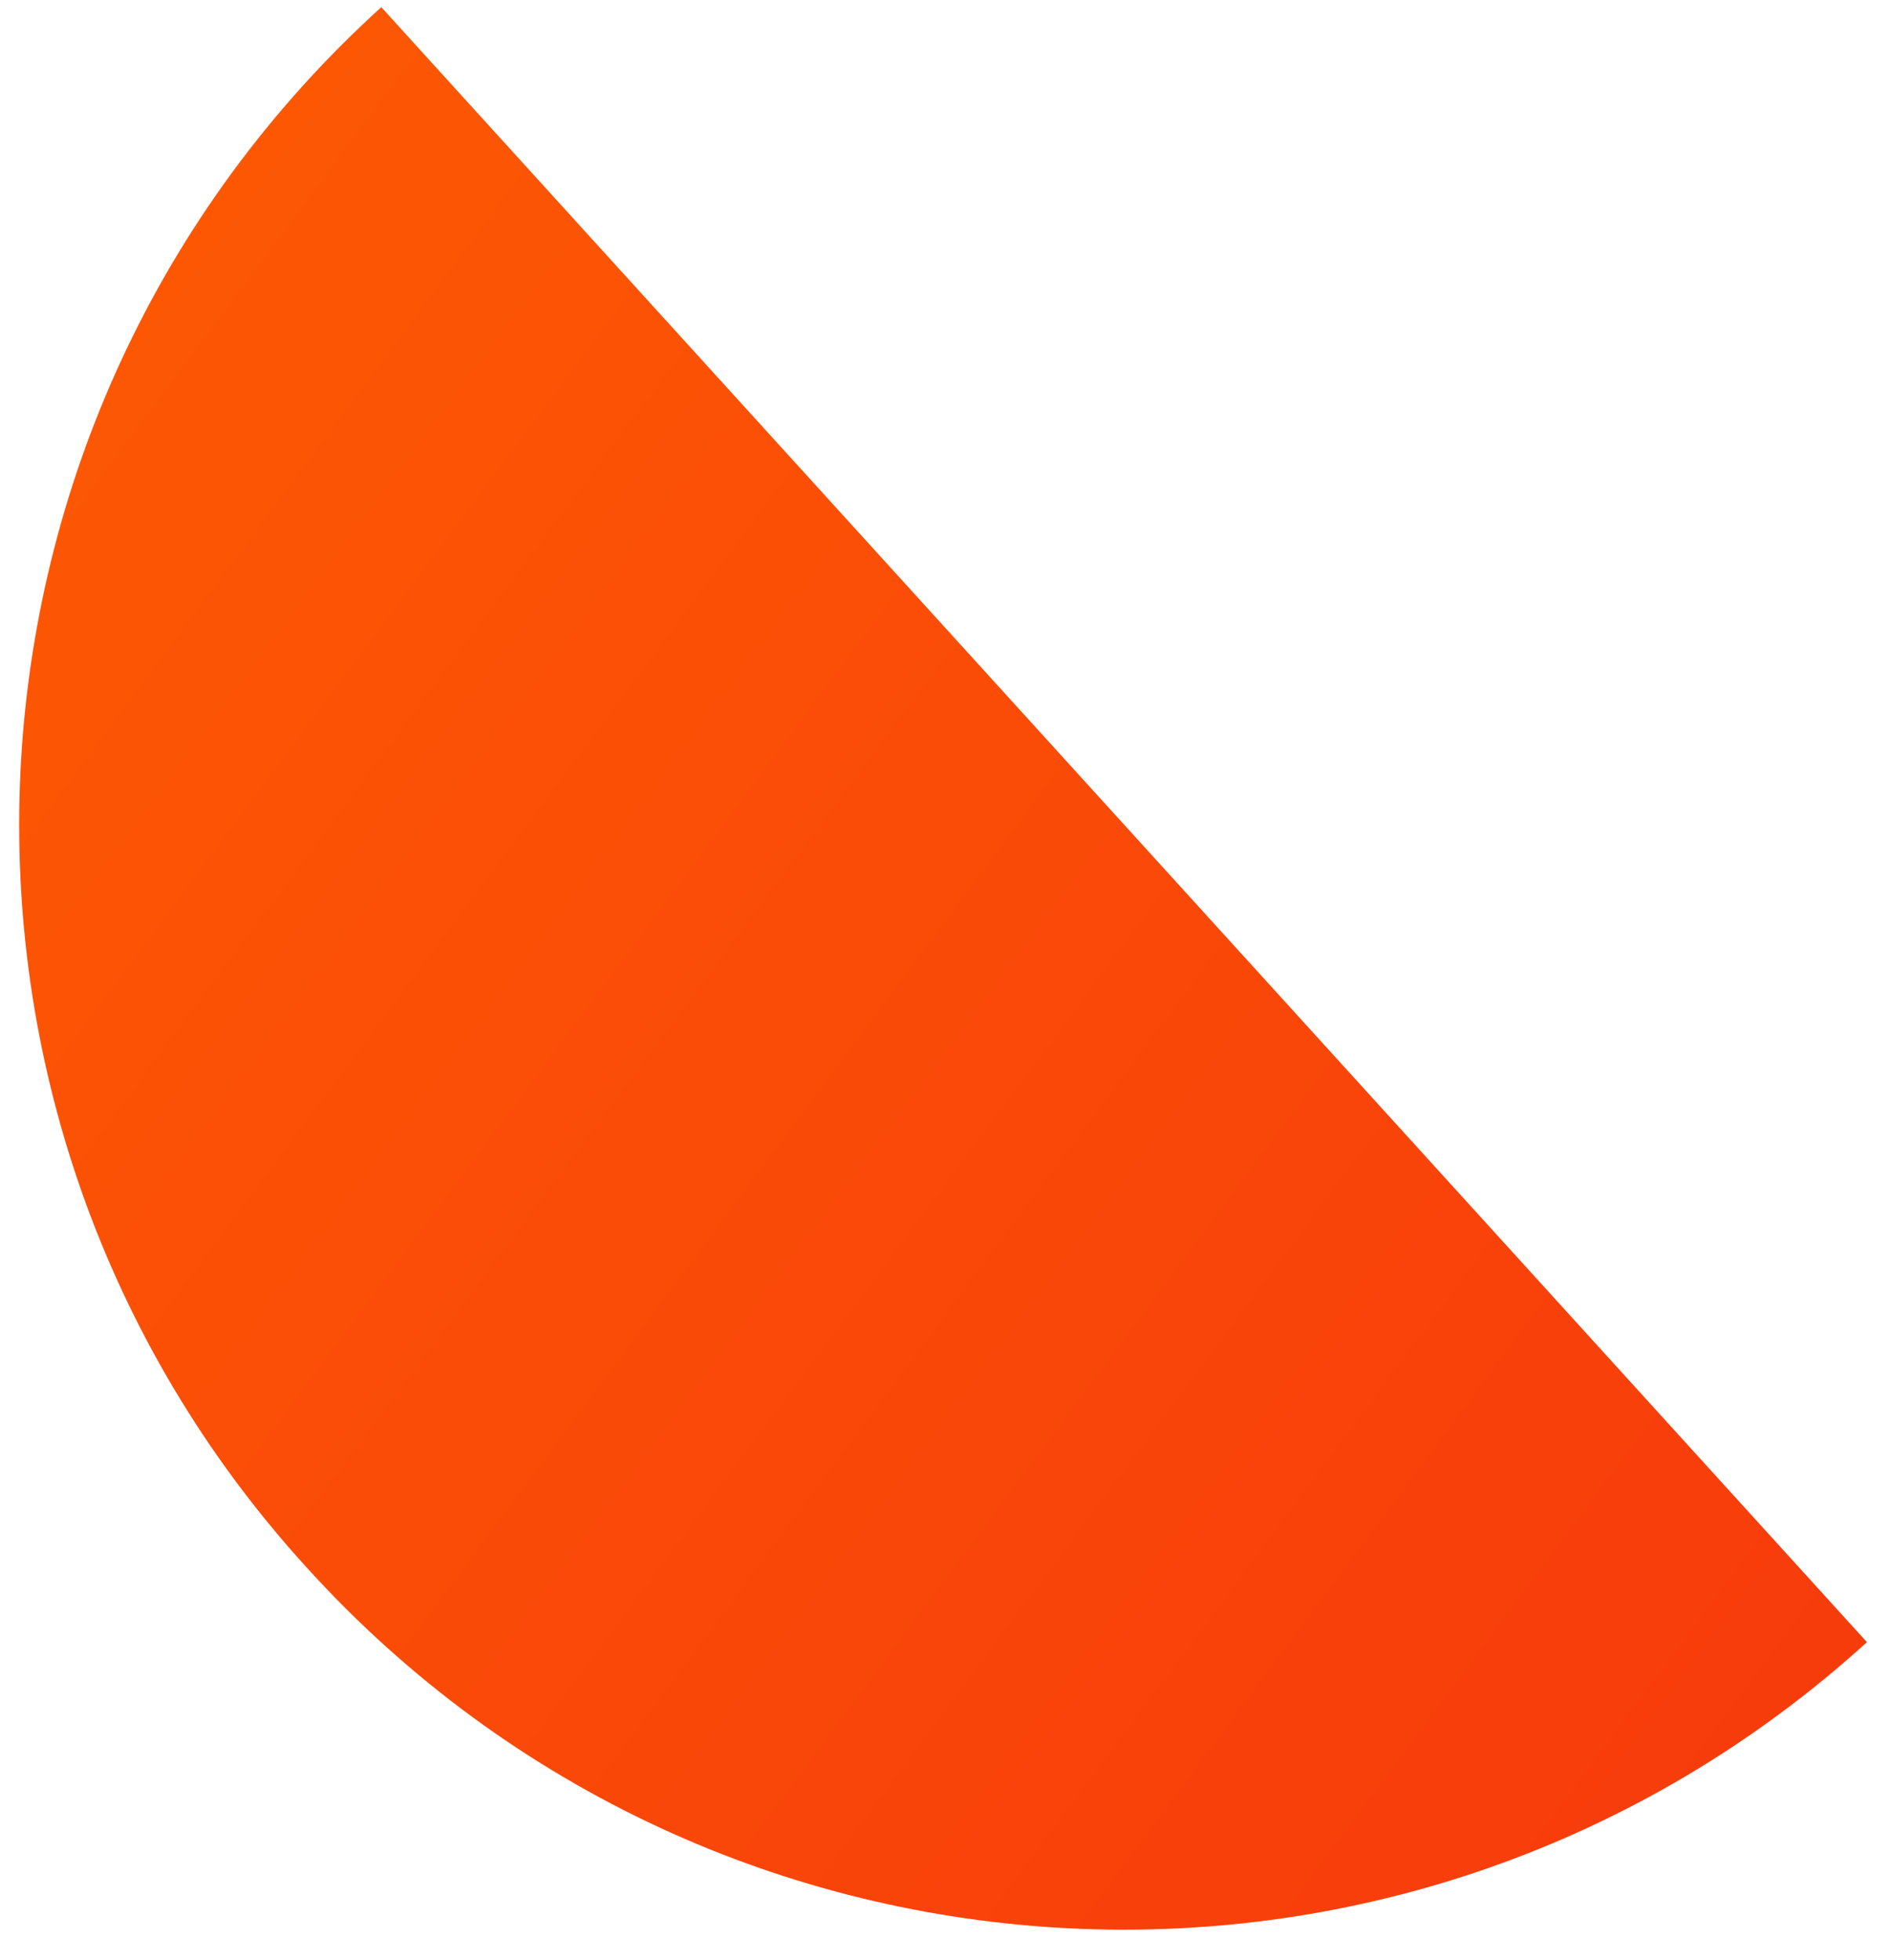 <svg width="55" height="57" fill="none" xmlns="http://www.w3.org/2000/svg"><path d="M54.3 47.758c-13.145 11.95-33.46 10.975-45.38-2.17C-3.03 32.474-2.054 12.127 11.09.208l43.21 47.55Z" fill="url(#a)"/><defs><linearGradient id="a" x1="3.838" y1="-39.032" x2="174.326" y2="87.927" gradientUnits="userSpaceOnUse"><stop stop-color="#FF6400"/><stop offset="1" stop-color="#ED071B"/></linearGradient></defs></svg>